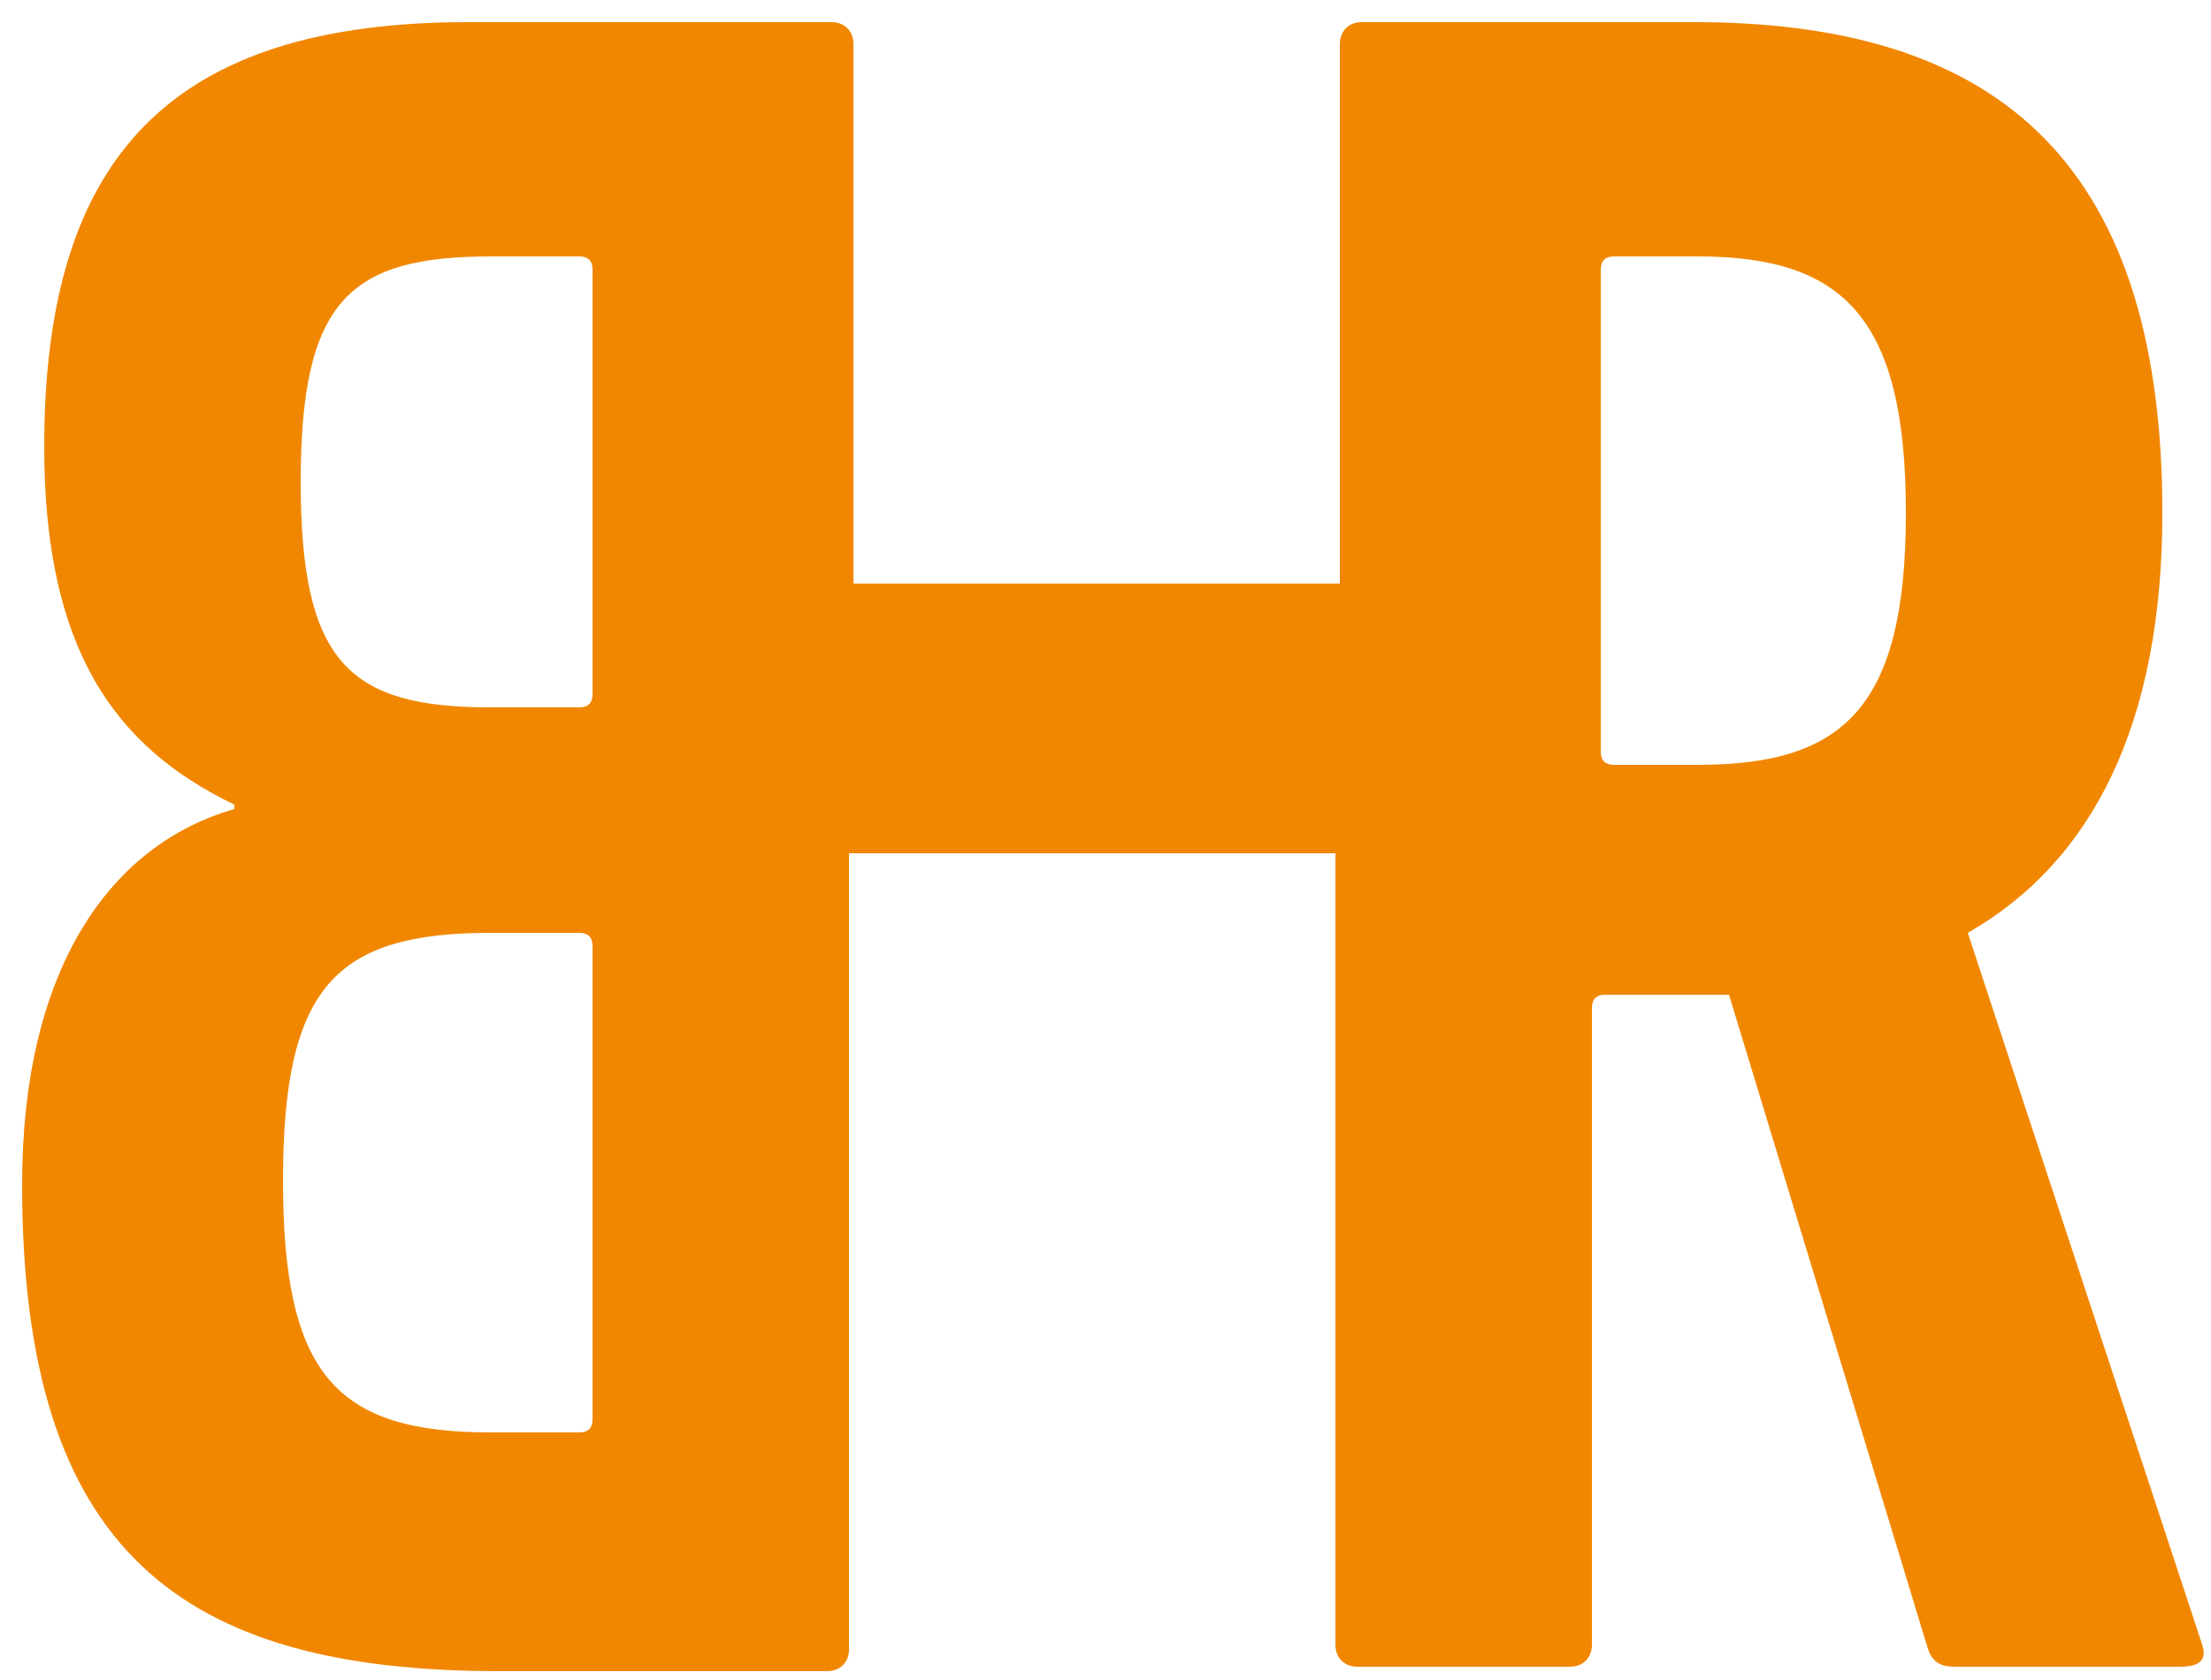 <?xml version="1.0" encoding="utf-8"?>
<!-- Generator: Adobe Illustrator 19.2.1, SVG Export Plug-In . SVG Version: 6.00 Build 0)  -->
<svg version="1.1" id="Ebene_1" xmlns="http://www.w3.org/2000/svg" xmlns:xlink="http://www.w3.org/1999/xlink" x="0px" y="0px"
	 viewBox="0 0 50 38" style="enable-background:new 0 0 50 38;" xml:space="preserve">
<style type="text/css">
	.st0{fill:#F18700;}
</style>
<path class="st0" d="M38.4,17.3h-1.9c-0.2,0-0.3-0.1-0.3-0.3V6.1c0-0.2,0.1-0.3,0.3-0.3h1.9c3.3,0,4.7,1.4,4.7,5.8
	C43.1,16,41.7,17.3,38.4,17.3 M13.4,15.7c0,0.2-0.1,0.3-0.3,0.3h-2c-3.2,0-4.3-1-4.3-5.1s1.1-5.1,4.3-5.1h2c0.2,0,0.3,0.1,0.3,0.3
	V15.7z M13.4,32.1c0,0.2-0.1,0.3-0.3,0.3h-2c-3.5,0-4.7-1.3-4.7-5.7s1.2-5.6,4.7-5.6h2c0.2,0,0.3,0.1,0.3,0.3V32.1z M49.8,37.2
	l-5.3-16.1c2.8-1.6,4.4-4.7,4.4-9.5c0-8.2-4-11.1-10.6-11.1h-7.5c-0.3,0-0.5,0.2-0.5,0.5v12.2h-11V1c0-0.3-0.2-0.5-0.5-0.5h-8.2
	c-6.7,0-9.6,3-9.6,9.6c0,4.6,1.6,6.8,4.3,8.1v0.1c-2.8,0.8-4.8,3.6-4.8,8.5c0,8.3,3.6,11,10.8,11h7.4c0.3,0,0.5-0.2,0.5-0.5v-18h11
	v17.9c0,0.3,0.2,0.5,0.5,0.5h4.8c0.3,0,0.5-0.2,0.5-0.5V22.8c0-0.2,0.1-0.3,0.3-0.3h1.9h0.9l4.5,14.8c0.1,0.3,0.3,0.4,0.6,0.4h5.1
	C49.8,37.7,49.9,37.5,49.8,37.2"/>
</svg>
